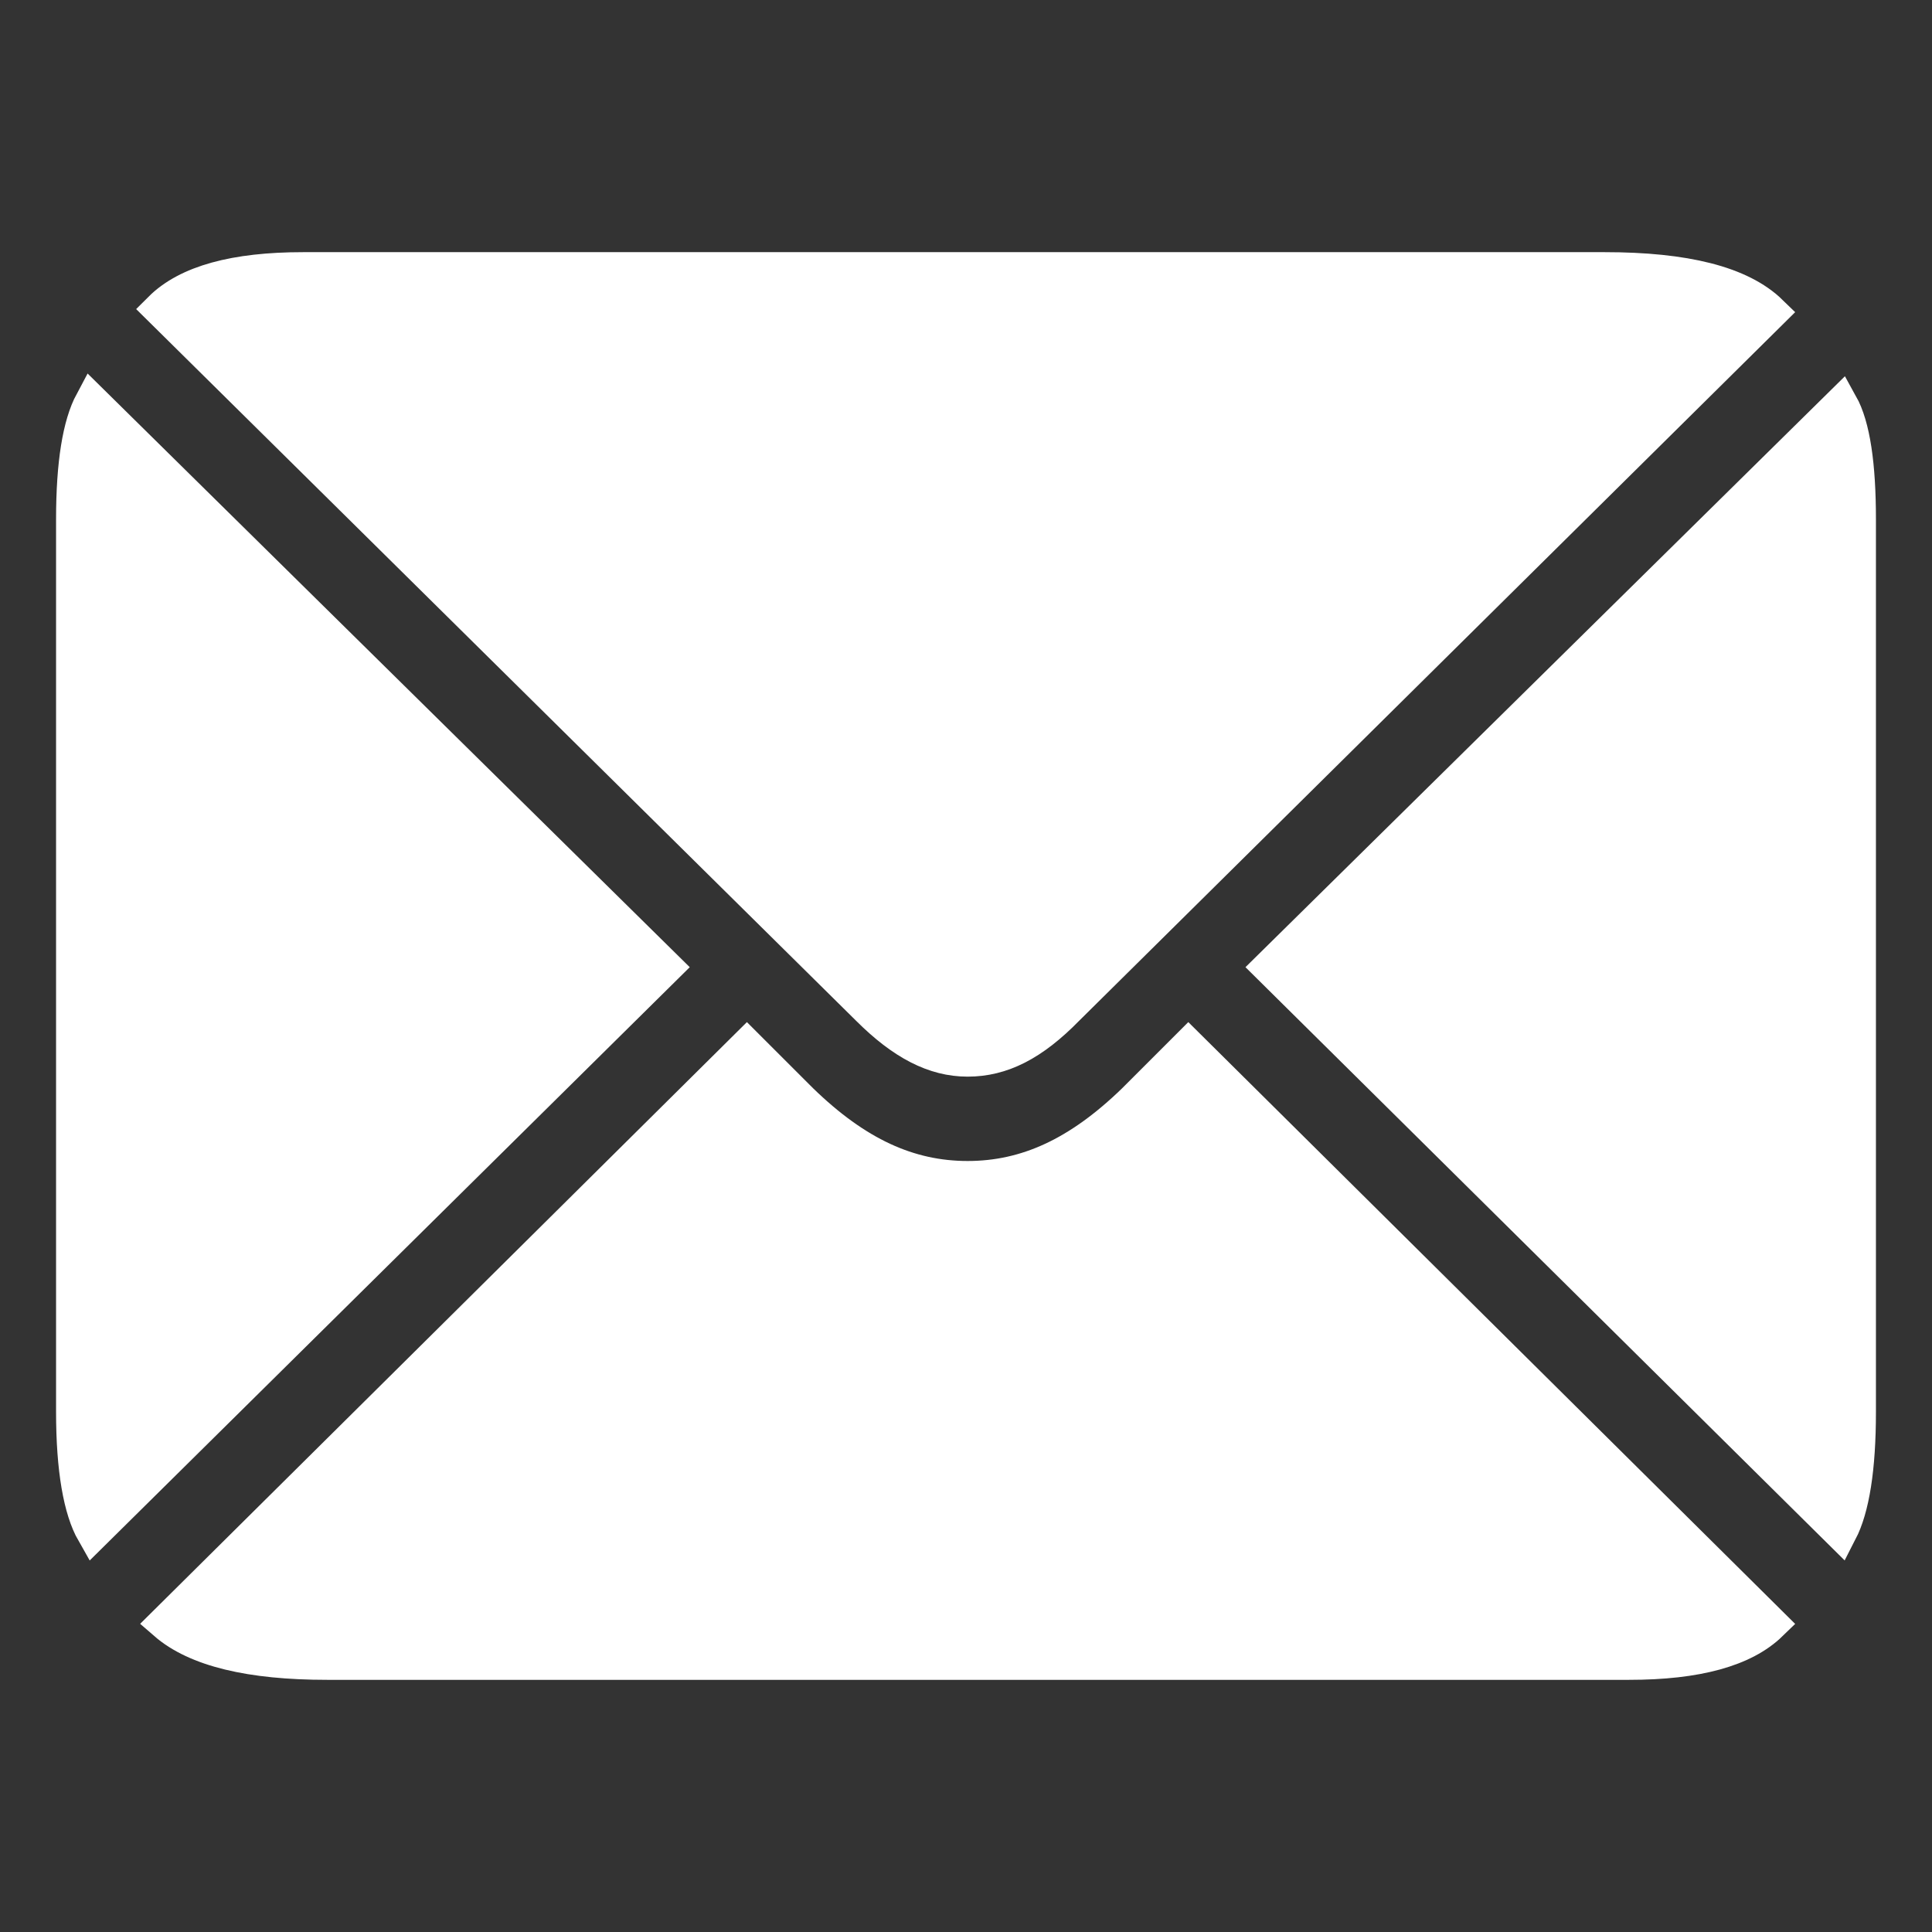 <!DOCTYPE svg PUBLIC "-//W3C//DTD SVG 1.1//EN" "http://www.w3.org/Graphics/SVG/1.1/DTD/svg11.dtd">
<!-- Uploaded to: SVG Repo, www.svgrepo.com, Transformed by: SVG Repo Mixer Tools -->
<svg fill="#ffffff" width="800px" height="800px" viewBox="0 0 56 56" xmlns="http://www.w3.org/2000/svg" stroke="#ffffff">
<rect x="0" y="0" width="56" height="56" fill="#333333" stroke="none"/>
<g id="SVGRepo_bgCarrier" stroke-width="0"/>
<g id="SVGRepo_tracerCarrier" stroke-linecap="round" stroke-linejoin="round"/>
<g id="SVGRepo_iconCarrier">
<path d="M 28.047 30.707 C 29.031 30.707 29.922 30.262 30.93 29.23 L 51.32 9.051 C 50.453 8.207 48.836 7.809 46.516 7.809 L 8.781 7.809 C 6.812 7.809 5.43 8.184 4.656 8.957 L 25.164 29.23 C 26.172 30.238 27.086 30.707 28.047 30.707 Z M 2.711 44.418 L 19.281 28.035 L 2.664 11.652 C 2.312 12.309 2.125 13.434 2.125 15.051 L 2.125 40.926 C 2.125 42.59 2.336 43.762 2.711 44.418 Z M 53.336 44.395 C 53.687 43.715 53.875 42.566 53.875 40.926 L 53.875 15.051 C 53.875 13.48 53.711 12.355 53.359 11.723 L 36.812 28.035 Z M 9.484 48.191 L 47.218 48.191 C 49.187 48.191 50.547 47.816 51.32 47.066 L 34.445 30.332 L 32.875 31.902 C 31.281 33.449 29.758 34.152 28.047 34.152 C 26.336 34.152 24.812 33.449 23.219 31.902 L 21.648 30.332 L 4.797 47.043 C 5.687 47.816 7.258 48.191 9.484 48.191 Z"/>
</g>
</svg>